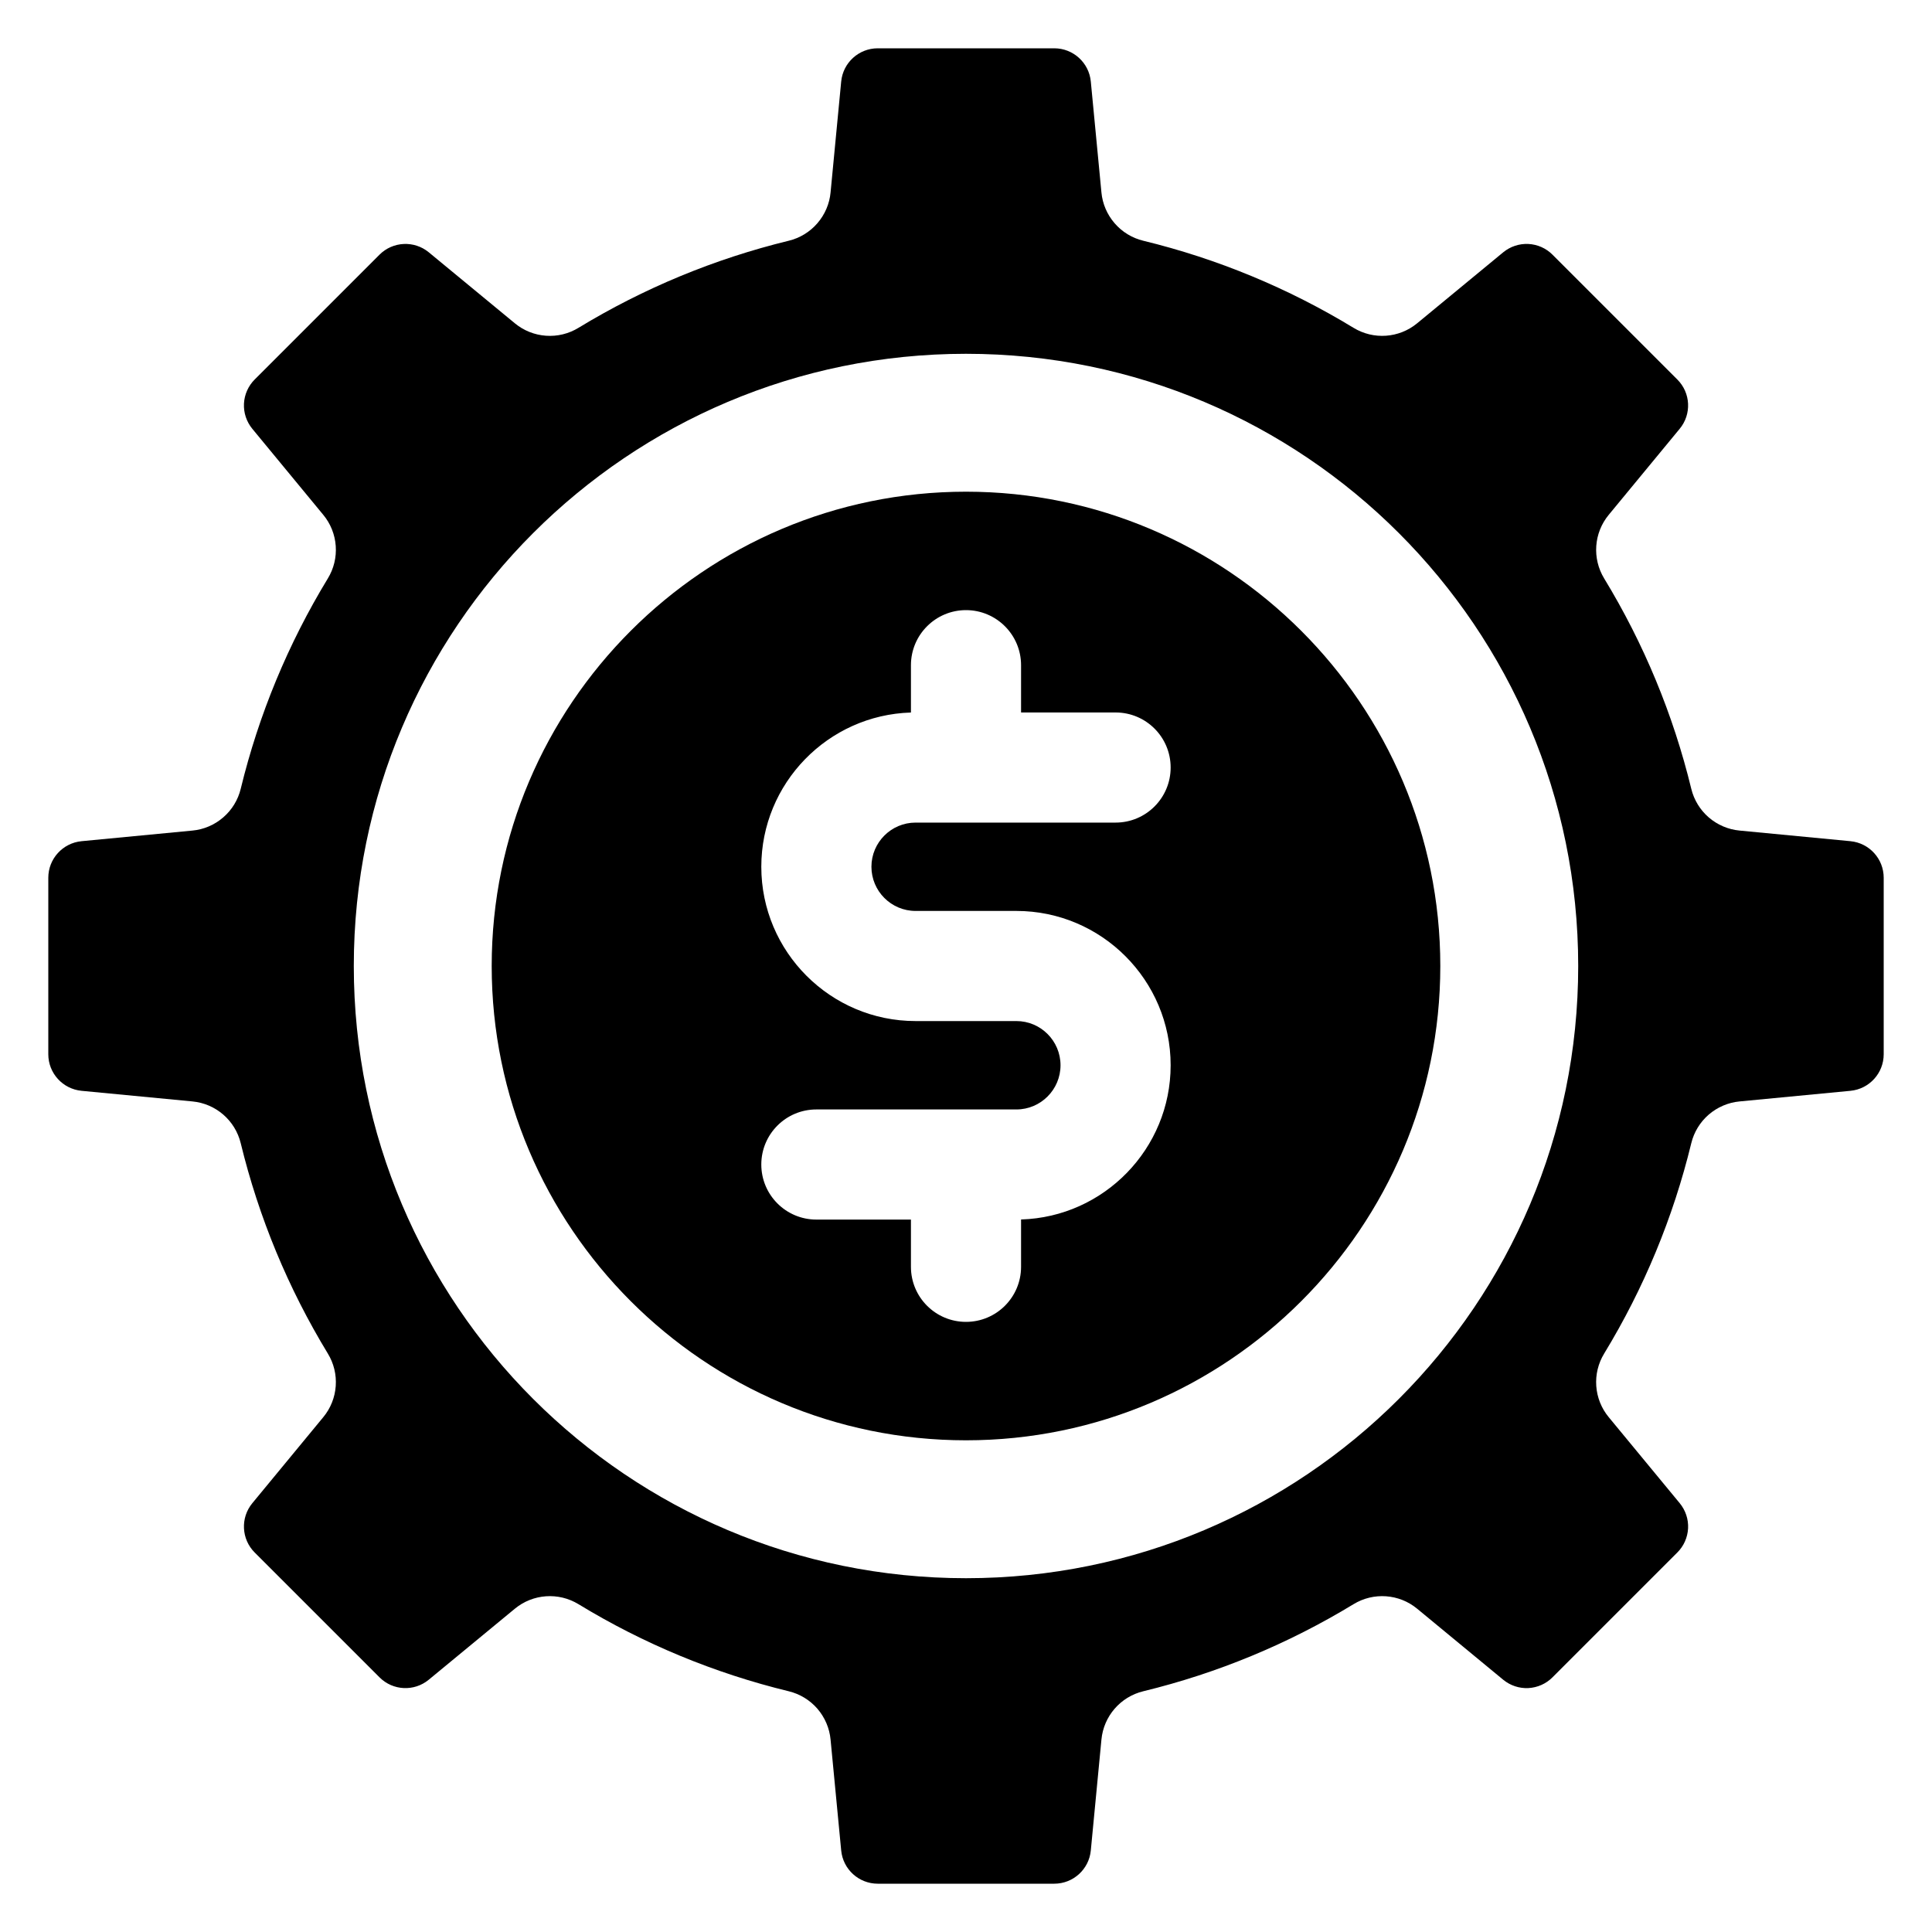 <svg width="40" height="40" viewBox="0 0 40 40" fill="none" xmlns="http://www.w3.org/2000/svg">
<g clip-path="url(#clip0_1328_1530)">
<path d="M38.312 17.416L36.016 17.196C35.78 17.174 35.557 17.078 35.377 16.923C35.198 16.768 35.072 16.561 35.016 16.331C34.643 14.795 34.034 13.326 33.213 11.977C32.96 11.562 32.998 11.033 33.307 10.659L34.776 8.878C35.026 8.576 35.005 8.134 34.727 7.857L32.143 5.273C32.01 5.139 31.831 5.06 31.642 5.051C31.453 5.042 31.268 5.104 31.122 5.224L29.341 6.693C28.967 7.002 28.438 7.04 28.023 6.787C26.674 5.966 25.205 5.357 23.669 4.984C23.439 4.928 23.232 4.802 23.077 4.622C22.922 4.443 22.826 4.22 22.804 3.985L22.584 1.688C22.547 1.298 22.219 1 21.827 1H18.173C17.781 1 17.453 1.298 17.416 1.688L17.196 3.985C17.174 4.22 17.078 4.443 16.923 4.622C16.768 4.802 16.561 4.928 16.331 4.984C14.795 5.358 13.327 5.966 11.977 6.787C11.774 6.911 11.539 6.968 11.303 6.951C11.066 6.934 10.841 6.844 10.659 6.693L8.878 5.224C8.576 4.975 8.134 4.996 7.857 5.273L5.273 7.857C5.14 7.99 5.06 8.169 5.051 8.358C5.042 8.547 5.104 8.732 5.224 8.878L6.693 10.659C6.844 10.841 6.934 11.066 6.951 11.303C6.968 11.539 6.911 11.774 6.787 11.977C5.966 13.326 5.357 14.795 4.984 16.331C4.928 16.561 4.802 16.768 4.622 16.923C4.443 17.078 4.22 17.174 3.985 17.196L1.688 17.416C1.298 17.454 1 17.781 1 18.173V21.827C1 22.219 1.298 22.546 1.688 22.584L3.985 22.804C4.468 22.85 4.869 23.197 4.984 23.669C5.358 25.207 5.965 26.671 6.787 28.023C6.911 28.226 6.968 28.461 6.951 28.697C6.934 28.934 6.844 29.159 6.693 29.341L5.224 31.122C4.975 31.424 4.996 31.866 5.273 32.143L7.857 34.727C8.134 35.005 8.576 35.026 8.878 34.776L10.659 33.307C11.033 32.998 11.562 32.96 11.977 33.213C13.326 34.035 14.795 34.643 16.331 35.016C16.561 35.072 16.768 35.198 16.923 35.377C17.078 35.557 17.174 35.78 17.196 36.016L17.416 38.312C17.453 38.702 17.781 39 18.173 39H21.827C22.219 39 22.547 38.702 22.584 38.312L22.804 36.016C22.85 35.532 23.197 35.131 23.669 35.016C25.207 34.642 26.671 34.035 28.023 33.213C28.438 32.96 28.967 32.998 29.341 33.307L31.122 34.777C31.268 34.897 31.453 34.959 31.642 34.95C31.831 34.94 32.01 34.861 32.143 34.727L34.727 32.143C34.861 32.01 34.94 31.831 34.95 31.642C34.959 31.453 34.897 31.268 34.777 31.122L33.307 29.341C33.156 29.159 33.066 28.934 33.049 28.697C33.032 28.461 33.089 28.226 33.213 28.023C34.034 26.674 34.643 25.205 35.016 23.669C35.072 23.439 35.198 23.232 35.377 23.077C35.557 22.922 35.78 22.826 36.016 22.804L38.312 22.584C38.702 22.546 39 22.219 39 21.827V18.173C39 17.781 38.702 17.454 38.312 17.416ZM20 32.675C13 32.675 7.325 27 7.325 20C7.325 13 13 7.325 20 7.325C27 7.325 32.675 13 32.675 20C32.675 27 27 32.675 20 32.675Z" fill="black"/>
<path d="M20 10.18C14.585 10.18 10.18 14.586 10.18 20C10.18 25.414 14.585 29.82 20 29.82C25.414 29.82 29.82 25.414 29.82 20C29.82 14.586 25.414 10.18 20 10.18ZM18.956 18.86H21.043C22.805 18.86 24.237 20.294 24.237 22.055C24.237 23.783 22.857 25.197 21.14 25.248V26.228C21.14 26.858 20.629 27.368 20 27.368C19.37 27.368 18.86 26.858 18.86 26.228V25.25H16.902C16.272 25.25 15.762 24.739 15.762 24.11C15.762 23.48 16.272 22.97 16.902 22.97H21.043C21.547 22.97 21.957 22.559 21.957 22.055C21.957 21.55 21.547 21.14 21.043 21.14H18.956C17.195 21.14 15.762 19.707 15.762 17.945C15.762 16.217 17.142 14.803 18.86 14.752V13.772C18.86 13.143 19.37 12.632 20 12.632C20.629 12.632 21.14 13.143 21.14 13.772V14.751H23.097C23.727 14.751 24.237 15.261 24.237 15.891C24.237 16.52 23.727 17.031 23.097 17.031H18.956C18.452 17.031 18.042 17.441 18.042 17.945C18.042 18.45 18.452 18.86 18.956 18.86Z" fill="black"/>
</g>
<defs>
<clipPath id="clip0_1328_1530">
<rect width="38" height="38" fill="white" transform="translate(1 1)"/>
</clipPath>
</defs>
</svg>
